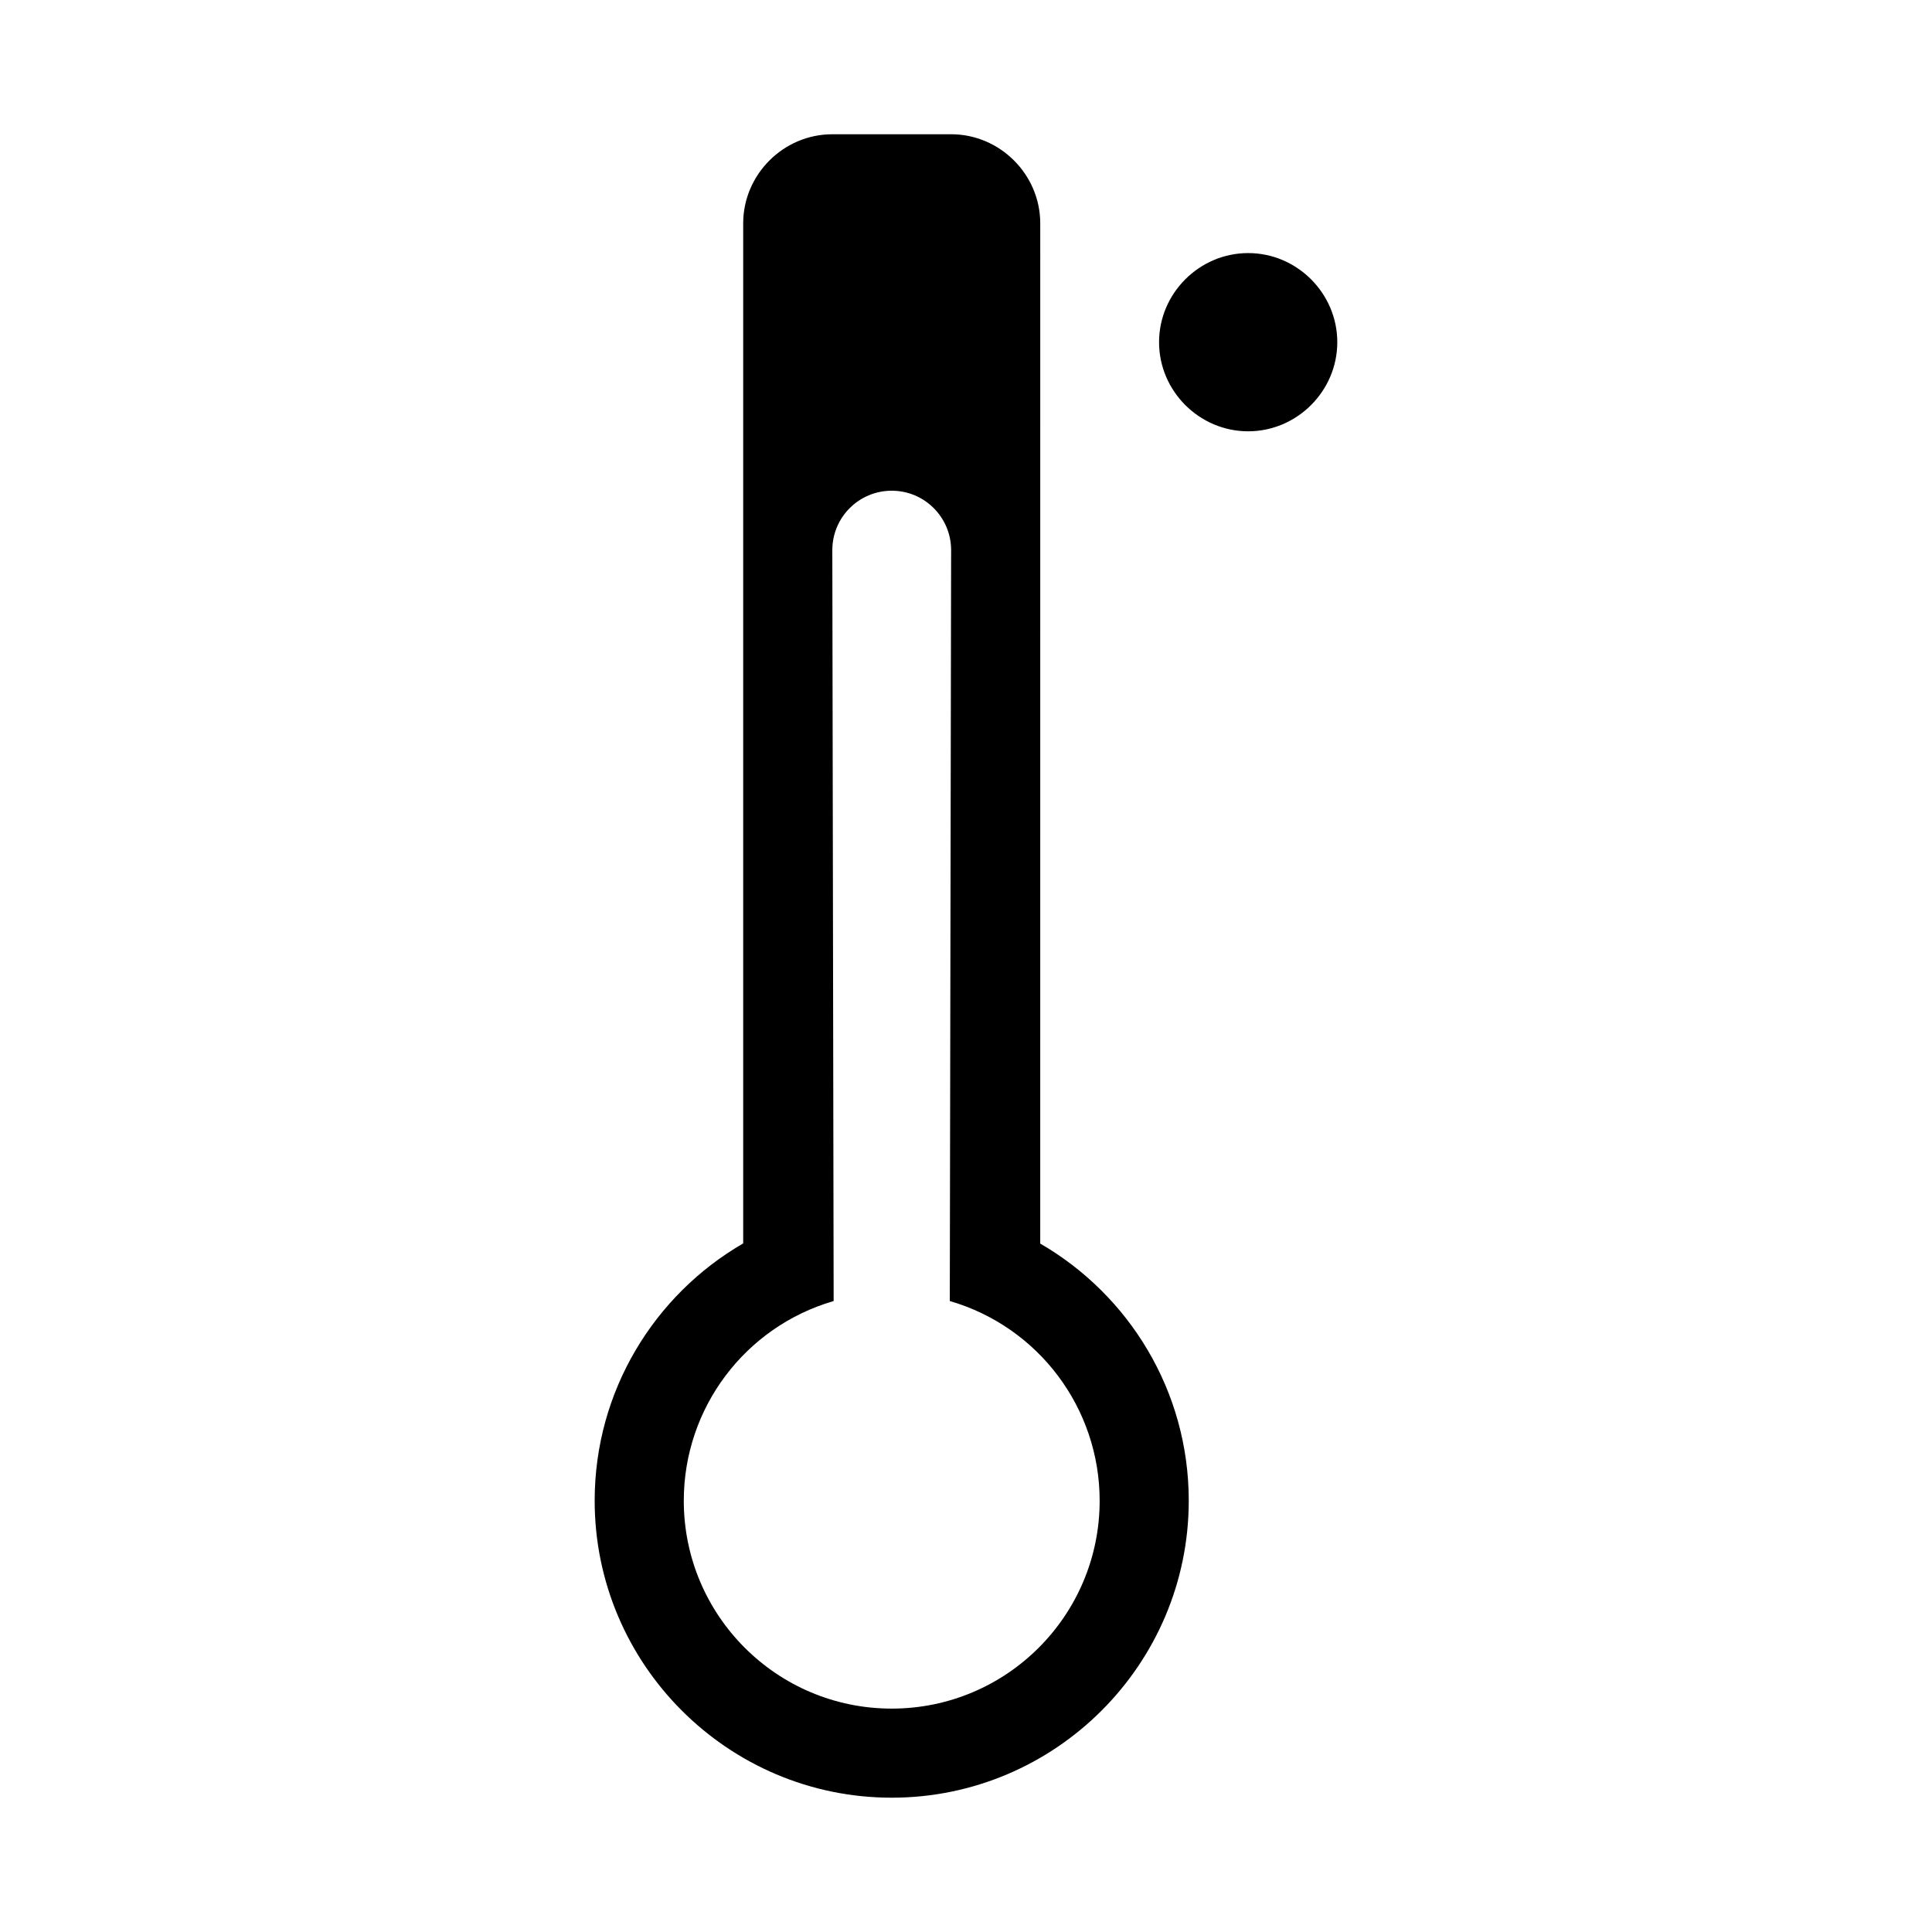 <?xml version="1.0" encoding="UTF-8"?>
<!-- Uploaded to: SVG Repo, www.svgrepo.com, Generator: SVG Repo Mixer Tools -->
<svg fill="#000000" width="800px" height="800px" version="1.1" viewBox="144 144 512 512" xmlns="http://www.w3.org/2000/svg">
 <path d="m364.57 179.58c-12.945 0-23.617 10.668-23.617 23.617v270.32c-23.535 13.621-39.359 39.098-39.359 68.172 0 43.383 35.336 78.719 78.719 78.719 43.383 0 78.719-35.336 78.719-78.719 0-29.066-15.836-54.508-39.359-68.125l0.004-270.37c0-12.945-10.668-23.617-23.617-23.617zm110.21 31.488c-12.949 0-23.617 10.668-23.617 23.617s10.668 23.617 23.617 23.617 23.617-10.668 23.617-23.617-10.668-23.617-23.617-23.617zm-94.465 62.977c8.695 0 15.742 7.051 15.742 15.742l-0.352 199c23.527 6.844 39.711 28.402 39.715 52.906 0 30.434-24.672 55.105-55.105 55.105s-55.105-24.672-55.105-55.105c0.004-24.504 16.184-46.062 39.715-52.906l-0.352-199c0-8.695 7.051-15.742 15.742-15.742z"/>
</svg>
